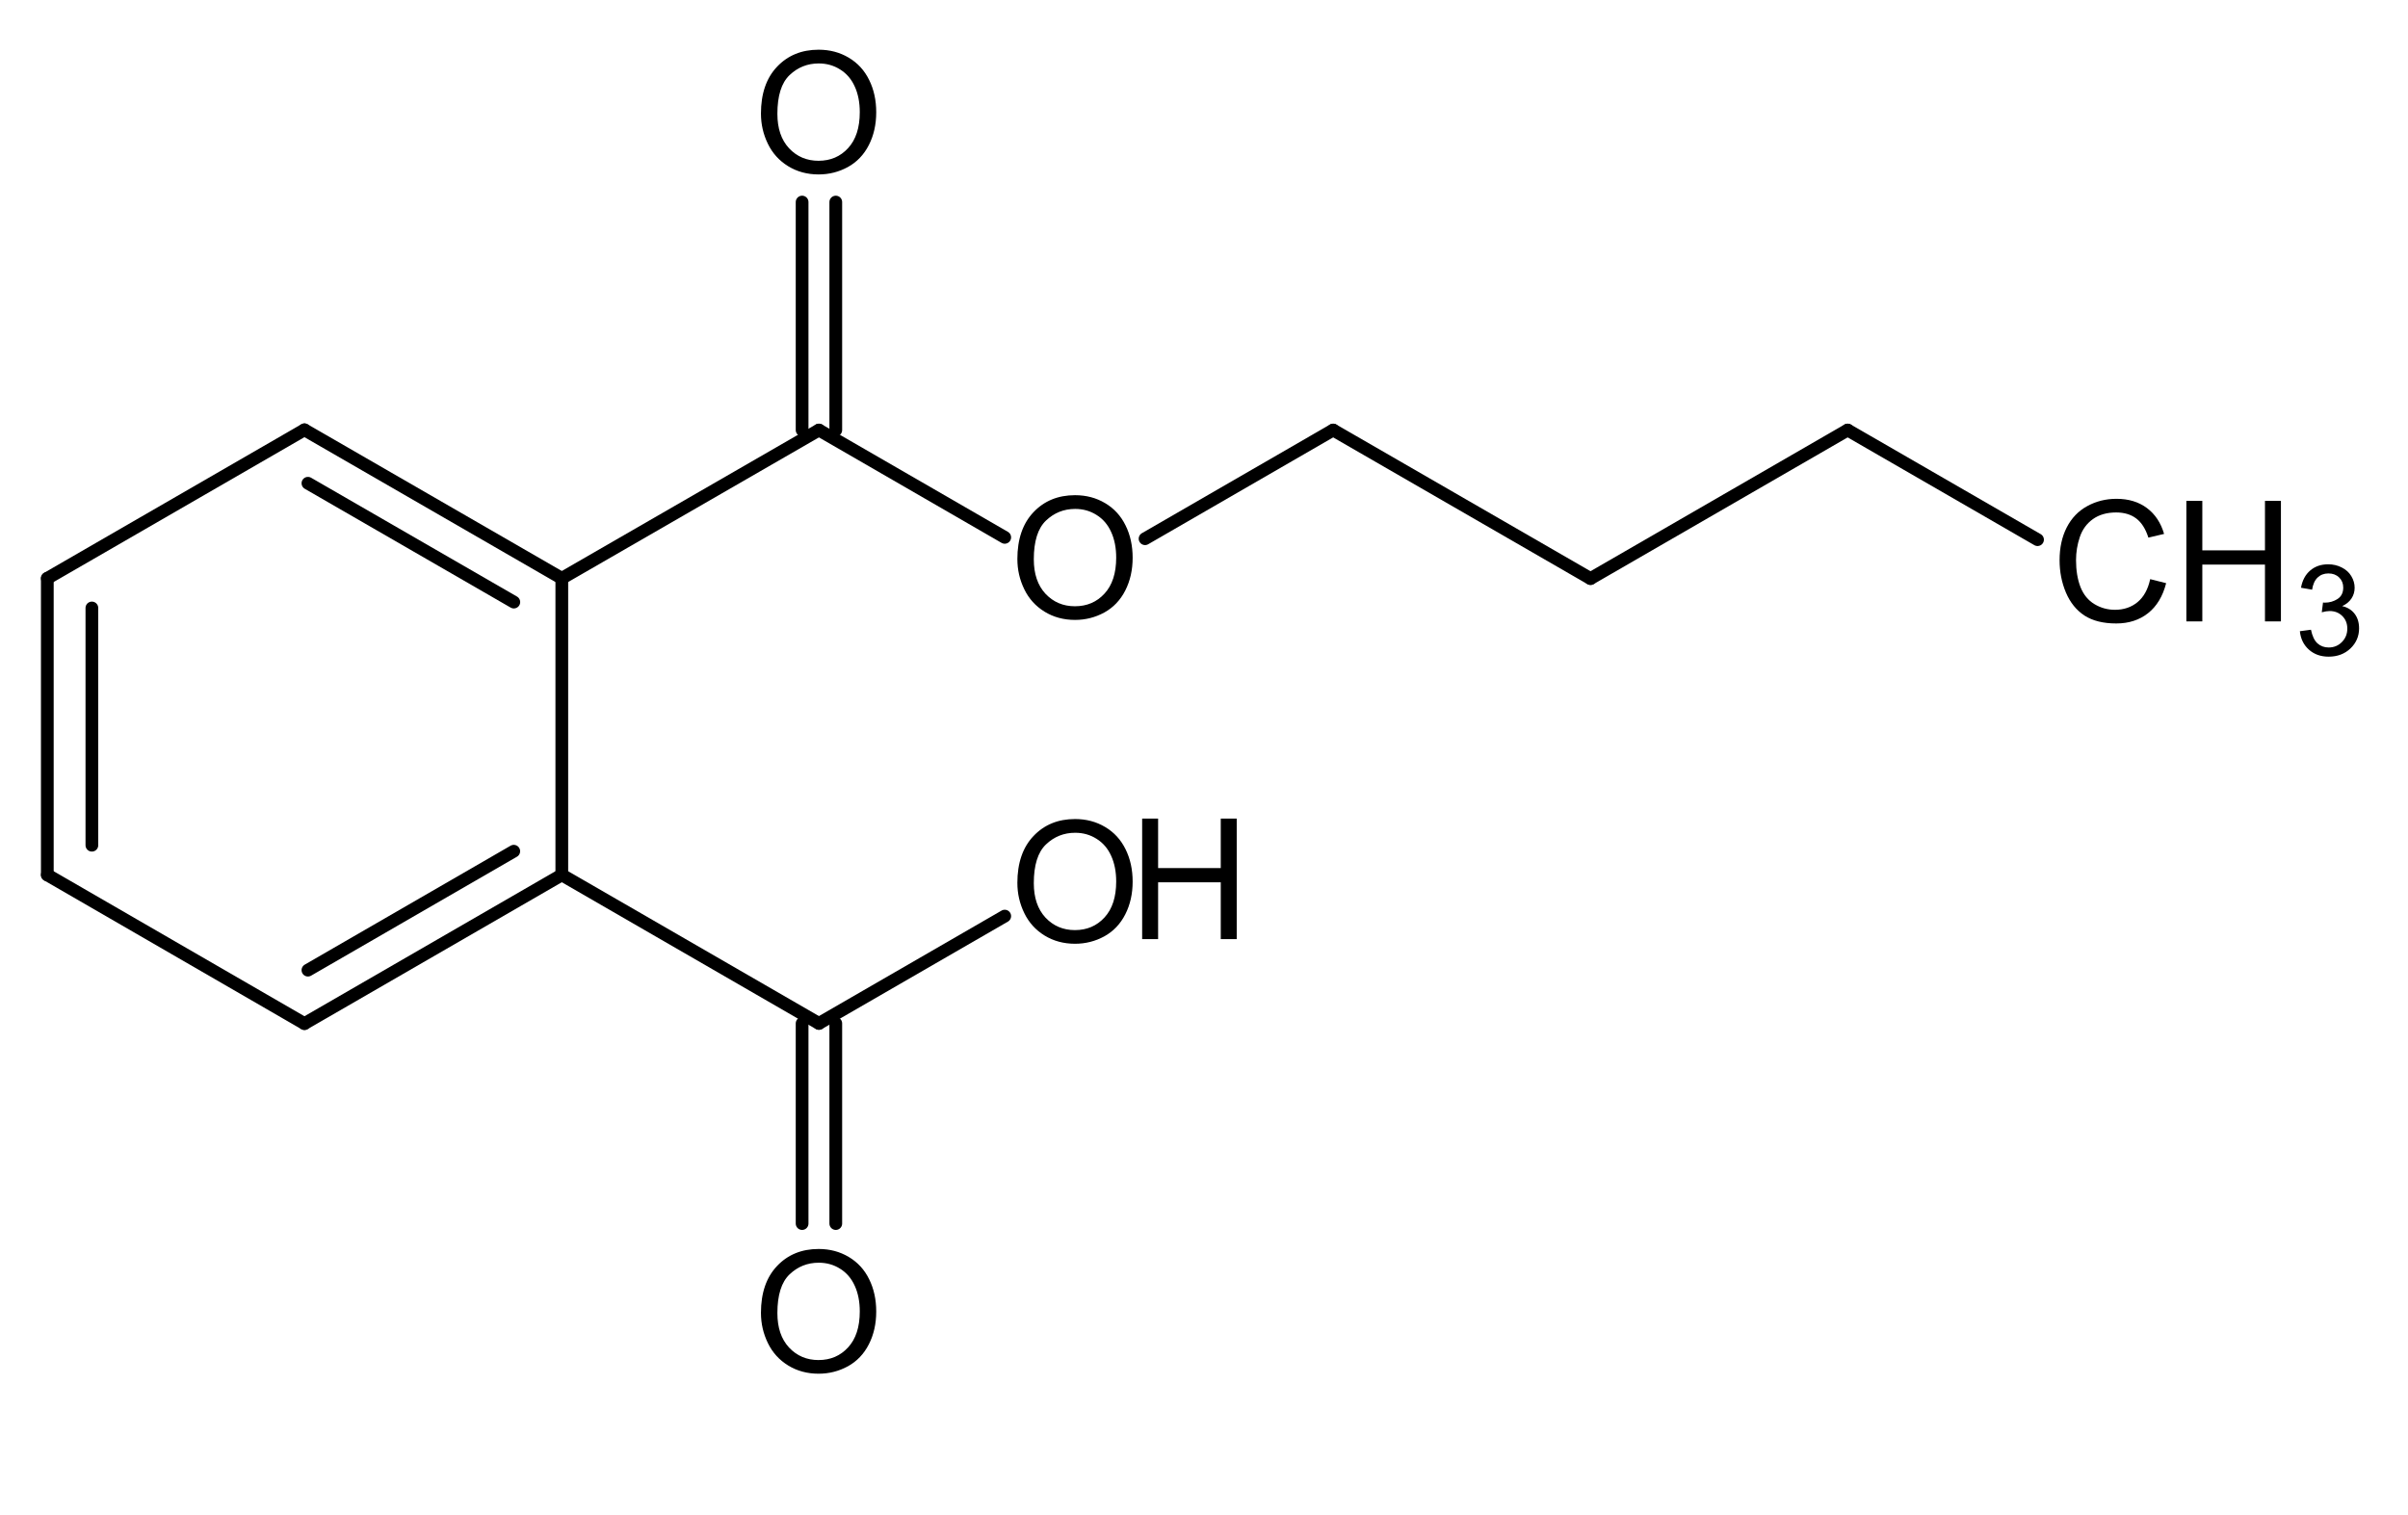 <?xml version="1.0" encoding="UTF-8" standalone="no"?>
<svg
   xmlns:cdml="http://www.freesoftware.fsf.org/bkchem/cdml"
   xmlns:dc="http://purl.org/dc/elements/1.1/"
   xmlns:cc="http://creativecommons.org/ns#"
   xmlns:rdf="http://www.w3.org/1999/02/22-rdf-syntax-ns#"
   xmlns:svg="http://www.w3.org/2000/svg"
   xmlns="http://www.w3.org/2000/svg"
   id="svg2"
   width="113.506mm"
   viewBox="0 0 429 270"
   version="1.0"
   height="71.438mm">
  <g
     id="g4"
     transform="translate(-196,-115)"
     stroke-linecap="round"
     font-size="12pt"
     font-family="Helvetica">
    <g
       id="g10"
       stroke-width="2.267"
       stroke="#000000">
      <path
         id="line12"
         d="m 479.36,218.08 45.81,-26.46"
         style="" />
    </g>
    <g
       id="g14"
       stroke-width="2.267"
       stroke="#000000">
      <path
         id="line16"
         d="m 433.51,191.62 45.85,26.46"
         style="" />
    </g>
    <g
       id="g18"
       stroke-width="2.267"
       stroke="#000000">
      <path
         id="line20"
         d="m 204.43,270.88 45.81,26.49"
         style="" />
    </g>
    <g
       id="g22"
       stroke-width="2.267"
       stroke="#000000">
      <path
         id="line24"
         d="m 296.09,270.88 45.81,26.46"
         style="" />
    </g>
    <g
       id="g30"
       stroke-width="2.267"
       stroke="#000000">
      <path
         id="line32"
         d="M 296.09,218.04 341.9,191.62"
         style="" />
    </g>
    <g
       id="g34"
       stroke-width="2.267"
       stroke="#000000">
      <path
         id="line36"
         d="M 204.43,218.04 250.24,191.58"
         style="" />
    </g>
    <g
       id="g38"
       stroke-width="2.267"
       stroke="#000000">
      <path
         id="line40"
         d="m 400,210.98 33.51,-19.36"
         style="" />
    </g>
    <g
       id="g46"
       stroke-width="2.267"
       stroke="#000000">
      <path
         id="line48"
         d="m 338.9,191.62 0,-40.62"
         style="" />
      <path
         id="line50"
         d="m 344.9,191.62 0,-40.62"
         style="" />
    </g>
    <g
       id="g56"
       stroke-width="2.267"
       stroke="#000000">
      <path
         id="line58"
         d="m 296.09,218.04 0,52.84"
         style="" />
    </g>
    <g
       id="g64"
       stroke-width="2.267"
       stroke="#000000">
      <path
         id="line66"
         d="m 204.43,218.04 0,52.84"
         style="" />
      <path
         id="line68"
         d="m 212.37,223.32 0,42.27"
         style="" />
    </g>
    <g
       id="g70"
       stroke-width="2.267"
       stroke="#000000">
      <path
         id="line72"
         d="M 341.9,297.34 375,278.22"
         style="" />
    </g>
    <g
       id="g82"
       stroke-width="2.267"
       stroke="#000000">
      <path
         id="line84"
         d="M 341.9,191.62 375,210.74"
         style="" />
    </g>
    <g
       id="g86"
       stroke-width="2.267"
       stroke="#000000">
      <path
         id="line88"
         d="M 250.24,191.58 296.09,218.04"
         style="" />
      <path
         id="line90"
         d="M 250.86,201.1 287.54,222.27"
         style="" />
    </g>
    <g
       id="g92"
       stroke-width="2.267"
       stroke="#000000">
      <path
         id="line94"
         d="M 525.17,191.62 559,211.15"
         style="" />
    </g>
    <g
       id="g96"
       stroke-width="2.267"
       stroke="#000000">
      <path
         id="line98"
         d="m 344.9,297.34 0,35.66"
         style="" />
      <path
         id="line100"
         d="m 338.9,297.34 0,35.66"
         style="" />
    </g>
    <g
       id="g102"
       stroke-width="2.267"
       stroke="#000000">
      <path
         id="line104"
         d="m 296.09,270.88 -45.85,26.49"
         style="" />
      <path
         id="line106"
         d="m 287.53,266.66 -36.67,21.19"
         style="" />
    </g>
    <g
       transform="translate(1.817,0)"
       id="text108"
       style="font-size:30px;font-family:Arial;fill:#000000">
      <path
         id="path3481"
         style="font-size:30px;font-family:Arial;fill:#000000"
         d="m 329.75,135.251 q 0,-5.347 2.871,-8.364 2.871,-3.032 7.412,-3.032 2.974,0 5.361,1.421 2.388,1.421 3.633,3.97 1.26,2.534 1.26,5.757 0,3.267 -1.318,5.845 -1.318,2.578 -3.735,3.911 -2.417,1.318 -5.215,1.318 -3.032,0 -5.42,-1.465 -2.388,-1.465 -3.618,-3.999 -1.23,-2.534 -1.23,-5.361 z m 2.93,0.044 q 0,3.882 2.08,6.123 2.095,2.227 5.244,2.227 3.208,0 5.273,-2.256 2.08,-2.256 2.08,-6.401 0,-2.622 -0.894,-4.57 -0.879,-1.963 -2.593,-3.032 -1.699,-1.084 -3.823,-1.084 -3.018,0 -5.2,2.08 -2.168,2.065 -2.168,6.914 z" />
    </g>
    <g
       transform="translate(1.5,0)"
       id="text110"
       style="font-size:30px;font-family:Arial;fill:#000000">
      <path
         id="path3484"
         style="font-size:30px;font-family:Arial;fill:#000000"
         d="m 375.75,214.621 q 0,-5.347 2.871,-8.364 2.871,-3.032 7.412,-3.032 2.974,0 5.361,1.421 2.388,1.421 3.633,3.97 1.26,2.534 1.26,5.757 0,3.267 -1.318,5.845 -1.318,2.578 -3.735,3.911 -2.417,1.318 -5.215,1.318 -3.032,0 -5.42,-1.465 -2.388,-1.465 -3.618,-3.999 -1.23,-2.534 -1.23,-5.361 z m 2.93,0.044 q 0,3.882 2.08,6.123 2.095,2.227 5.244,2.227 3.208,0 5.273,-2.256 2.08,-2.256 2.08,-6.401 0,-2.622 -0.894,-4.57 -0.879,-1.963 -2.593,-3.032 -1.699,-1.084 -3.823,-1.084 -3.018,0 -5.2,2.08 -2.168,2.065 -2.168,6.914 z" />
    </g>
    <g
       transform="translate(1.5,4.9)"
       id="text112"
       style="font-size:30px;font-family:Arial;fill:#000000">
       <path
         id="path35"
         style="font-size:30px;font-family:Arial;fill:#000000"
         d="m 397.982,277.42 0,-21.475 2.842,0 0,8.818 11.162,0 0,-8.818 2.842,0 0,21.475 -2.842,0 0,-10.122 -11.162,0 0,10.122 -2.842,0 z" />
      <path
         id="path3487"
         style="font-size:30px;font-family:Arial;fill:#000000"
         d="m 375.75,267.421 q 0,-5.347 2.871,-8.364 2.871,-3.032 7.412,-3.032 2.974,0 5.361,1.421 2.388,1.421 3.633,3.97 1.26,2.534 1.26,5.757 0,3.267 -1.318,5.845 -1.318,2.578 -3.735,3.911 -2.417,1.318 -5.215,1.318 -3.032,0 -5.42,-1.465 -2.388,-1.465 -3.618,-3.999 -1.23,-2.534 -1.23,-5.361 z m 2.93,0.044 q 0,3.882 2.08,6.123 2.095,2.227 5.244,2.227 3.208,0 5.273,-2.256 2.08,-2.256 2.08,-6.401 0,-2.622 -0.894,-4.57 -0.879,-1.963 -2.593,-3.032 -1.699,-1.084 -3.823,-1.084 -3.018,0 -5.2,2.08 -2.168,2.065 -2.168,6.914 z" />
    </g>
    <g
       transform="translate(1.817,2.133)"
       id="text114"
       style="font-size:30px;font-family:Arial;fill:#000000"> 
      <path
         id="path3490"
         style="font-size:30px;font-family:Arial;fill:#000000"
         d="m 329.75,346.791 q 0,-5.347 2.871,-8.364 2.871,-3.032 7.412,-3.032 2.974,0 5.361,1.421 2.388,1.421 3.633,3.97 1.26,2.534 1.26,5.757 0,3.267 -1.318,5.845 -1.318,2.578 -3.735,3.911 -2.417,1.318 -5.215,1.318 -3.032,0 -5.42,-1.465 -2.388,-1.465 -3.618,-3.999 -1.23,-2.534 -1.23,-5.361 z m 2.93,0.044 q 0,3.882 2.08,6.123 2.095,2.227 5.244,2.227 3.208,0 5.273,-2.256 2.08,-2.256 2.08,-6.401 0,-2.622 -0.894,-4.57 -0.879,-1.963 -2.593,-3.032 -1.699,-1.084 -3.823,-1.084 -3.018,0 -5.2,2.08 -2.168,2.065 -2.168,6.914 z" />
    </g>
    <g
       transform="translate(2.133,0.633)"
       id="text116"
       style="font-size:30px;font-family:Arial;fill:#000000">
      <path
         id="path3493"
         style="font-size:30px;font-family:Arial;fill:#000000"
         d="m 576.937,217.551 2.842,0.718 q -0.894,3.501 -3.223,5.347 -2.314,1.831 -5.669,1.831 -3.472,0 -5.654,-1.406 -2.168,-1.421 -3.311,-4.102 -1.128,-2.681 -1.128,-5.757 0,-3.354 1.274,-5.845 1.289,-2.505 3.647,-3.794 2.373,-1.304 5.215,-1.304 3.223,0 5.42,1.641 2.197,1.641 3.062,4.614 l -2.798,0.659 q -0.747,-2.344 -2.168,-3.413 -1.421,-1.069 -3.574,-1.069 -2.476,0 -4.146,1.187 -1.655,1.187 -2.329,3.193 -0.674,1.992 -0.674,4.116 0,2.739 0.791,4.79 0.806,2.036 2.49,3.047 1.685,1.011 3.647,1.011 2.388,0 4.043,-1.377 1.655,-1.377 2.241,-4.087 z" />
      <path
         id="path3495"
         style="font-size:30px;font-family:Arial;fill:#000000"
         d="m 583.382,225.08 0,-21.475 2.842,0 0,8.818 11.162,0 0,-8.818 2.842,0 0,21.475 -2.842,0 0,-10.122 -11.162,0 0,10.122 -2.842,0 z" />
      <path
         id="path3497"
         style="font-size:75%;baseline-shift:sub"
         d="m 603.604,226.828 1.978,-0.264 q 0.341,1.681 1.154,2.428 0.824,0.736 2,0.736 1.395,0 2.351,-0.967 0.967,-0.967 0.967,-2.395 0,-1.362 -0.89,-2.241 -0.89,-0.89 -2.263,-0.89 -0.56,0 -1.395,0.22 l 0.22,-1.736 q 0.198,0.022 0.319,0.022 1.263,0 2.274,-0.659 1.011,-0.659 1.011,-2.032 0,-1.088 -0.736,-1.802 -0.736,-0.714 -1.901,-0.714 -1.154,0 -1.923,0.725 -0.769,0.725 -0.989,2.175 l -1.978,-0.352 q 0.363,-1.989 1.648,-3.076 1.285,-1.099 3.197,-1.099 1.318,0 2.428,0.571 1.11,0.56 1.692,1.538 0.593,0.978 0.593,2.076 0,1.044 -0.56,1.901 -0.56,0.857 -1.659,1.362 1.428,0.33 2.219,1.373 0.791,1.033 0.791,2.593 0,2.109 -1.538,3.582 -1.538,1.461 -3.889,1.461 -2.12,0 -3.527,-1.263 -1.395,-1.263 -1.593,-3.274 z" />
    </g>
  </g>
</svg>
